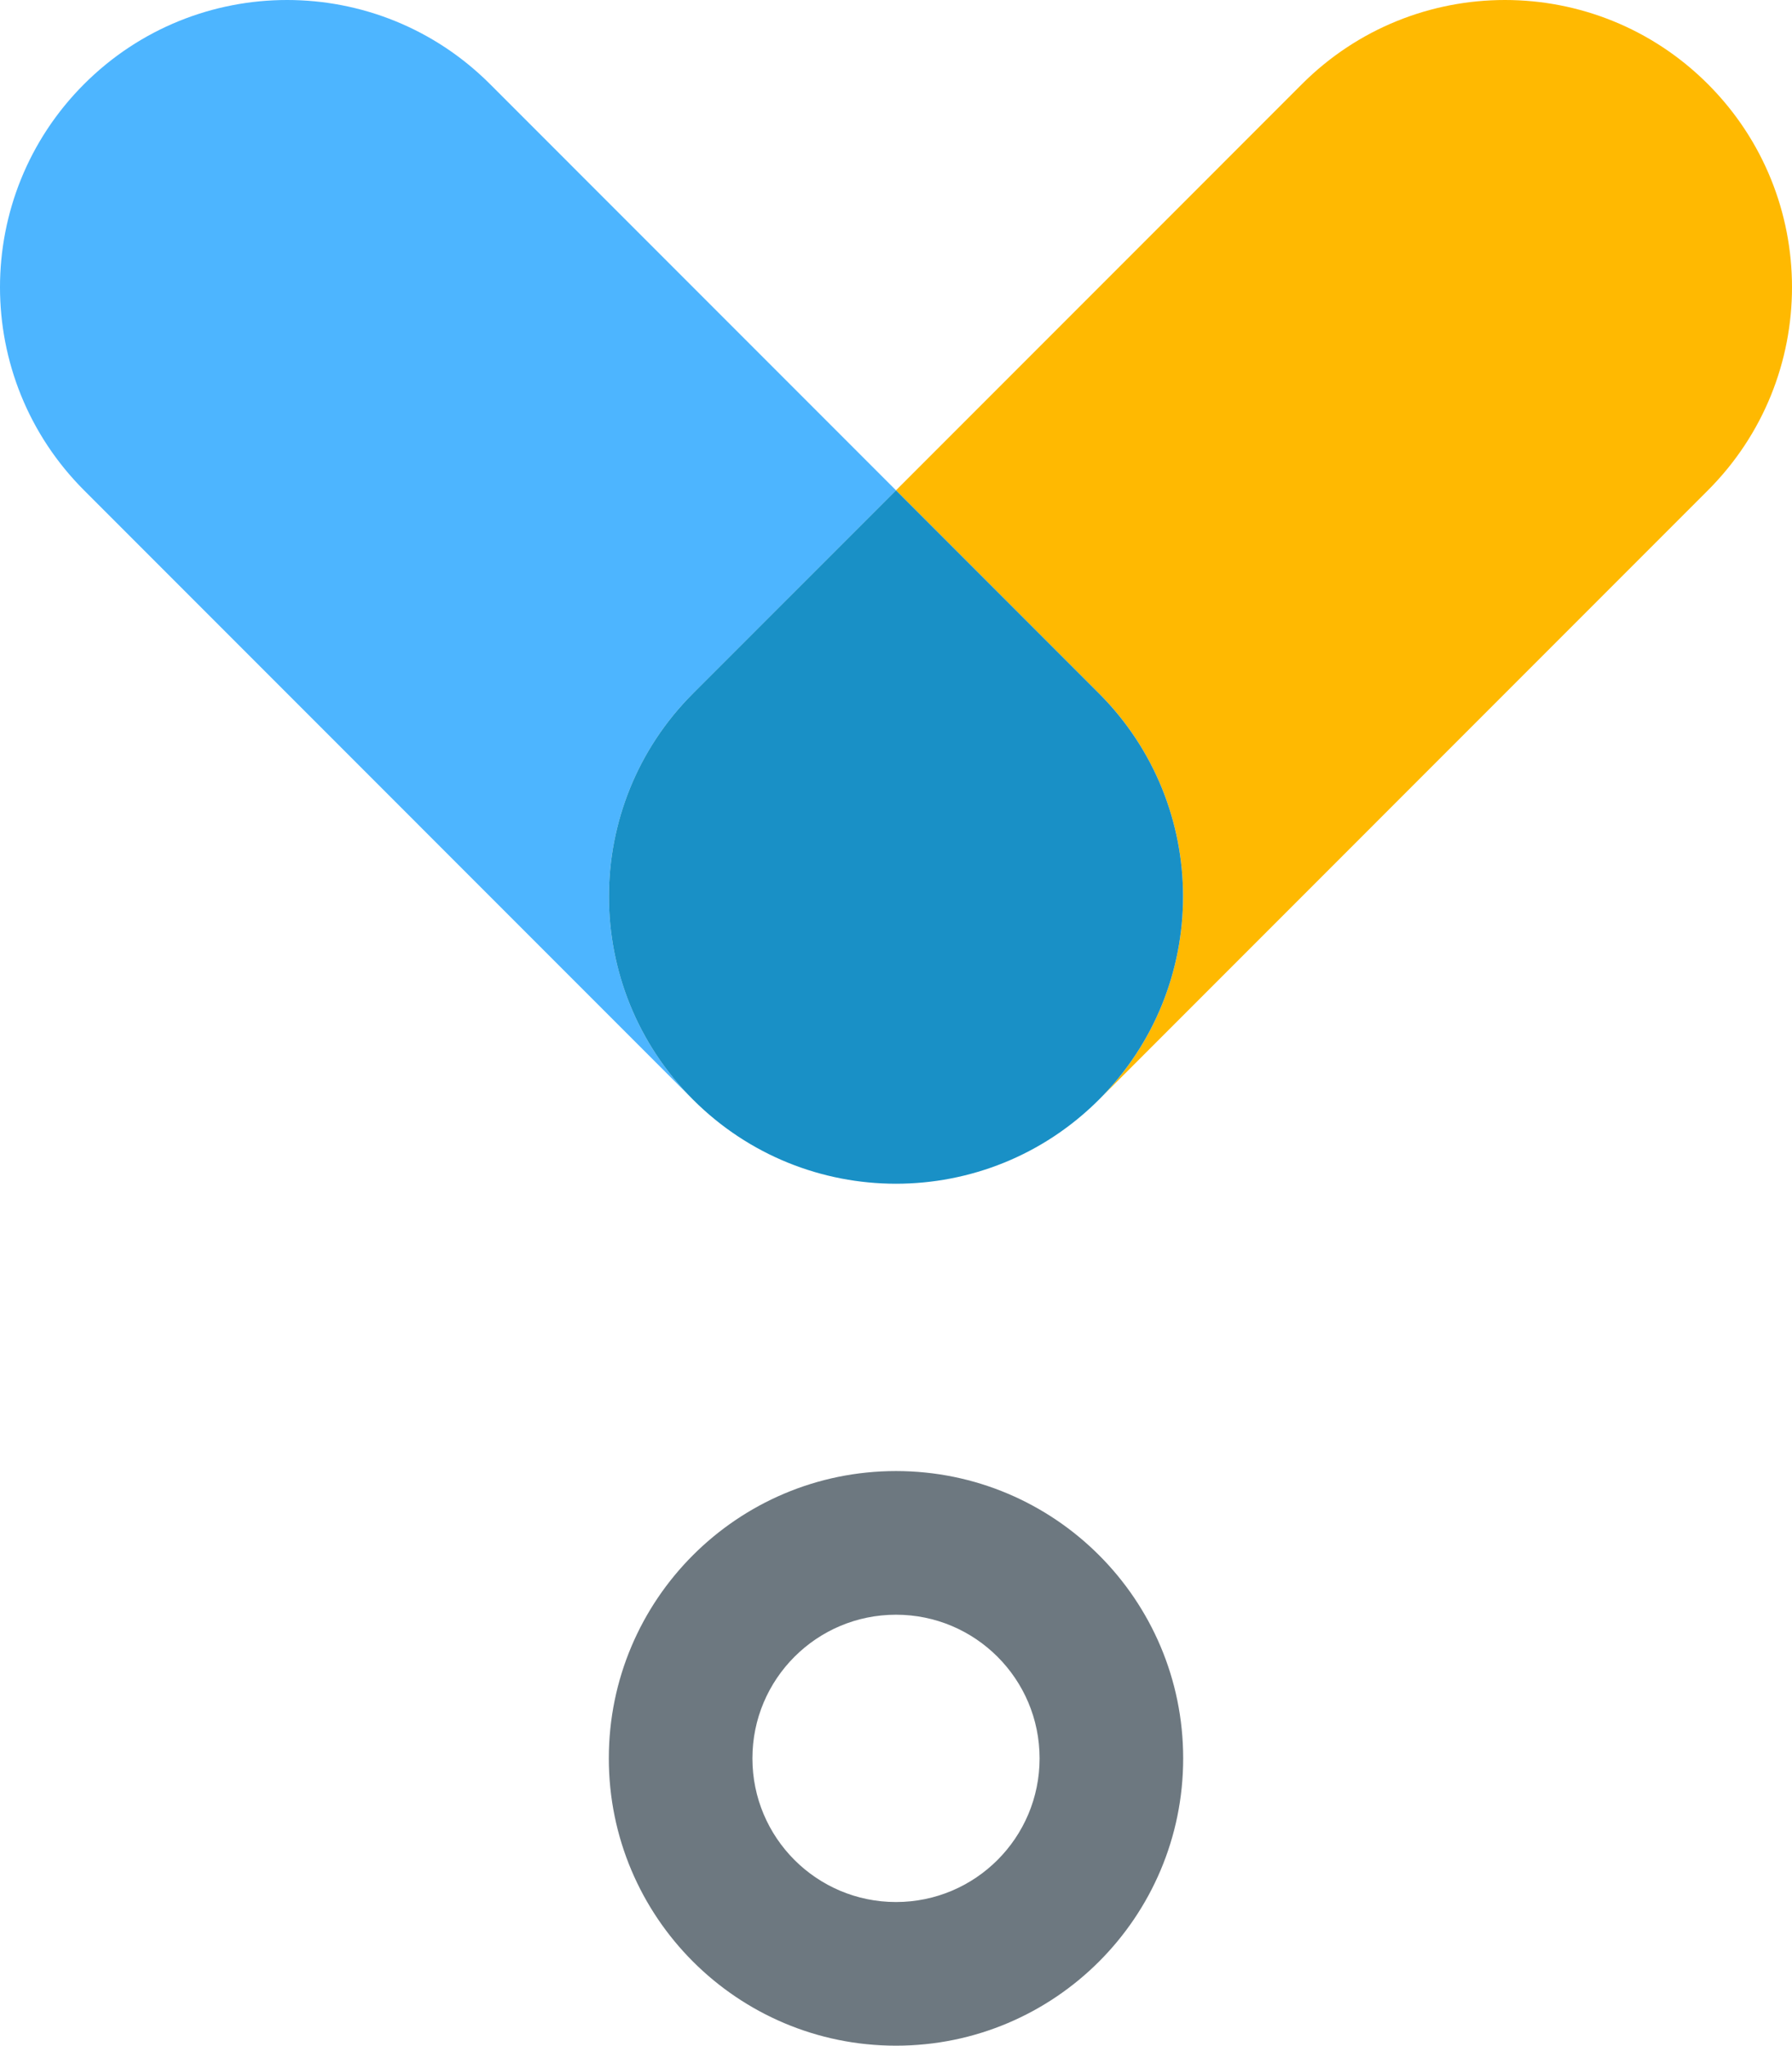 <svg width="156" height="178" viewBox="0 0 156 178" fill="none" xmlns="http://www.w3.org/2000/svg">
<path fill-rule="evenodd" clip-rule="evenodd" d="M78 165.5C84.904 165.5 90.5 159.904 90.5 153C90.5 146.096 84.904 140.5 78 140.5C71.096 140.5 65.5 146.096 65.5 153C65.5 159.904 71.096 165.5 78 165.5ZM78 178C91.807 178 103 166.807 103 153C103 139.193 91.807 128 78 128C64.193 128 53 139.193 53 153C53 166.807 64.193 178 78 178Z" fill="#6D7880"/>
<path d="M95.67 95.68L148.681 42.664C158.44 32.904 158.44 17.08 148.681 7.32C138.922 -2.44 123.099 -2.44 113.34 7.32L78 42.664L95.67 60.336C105.429 70.096 105.429 85.92 95.67 95.68Z" fill="#FFB901"/>
<path d="M95.67 60.336L42.66 7.32C32.901 -2.44 17.078 -2.44 7.319 7.32C-2.44 17.08 -2.44 32.904 7.319 42.664L60.32 95.67C50.571 85.91 50.574 70.093 60.33 60.336L78 42.664L95.67 60.336Z" fill="#4DB5FF"/>
<path d="M95.669 95.68C105.428 85.92 105.428 70.096 95.669 60.336L77.999 42.664L60.329 60.336C50.57 70.096 50.57 85.92 60.329 95.68C70.088 105.44 85.91 105.44 95.669 95.68Z" fill="#1990C6"/>
</svg>
